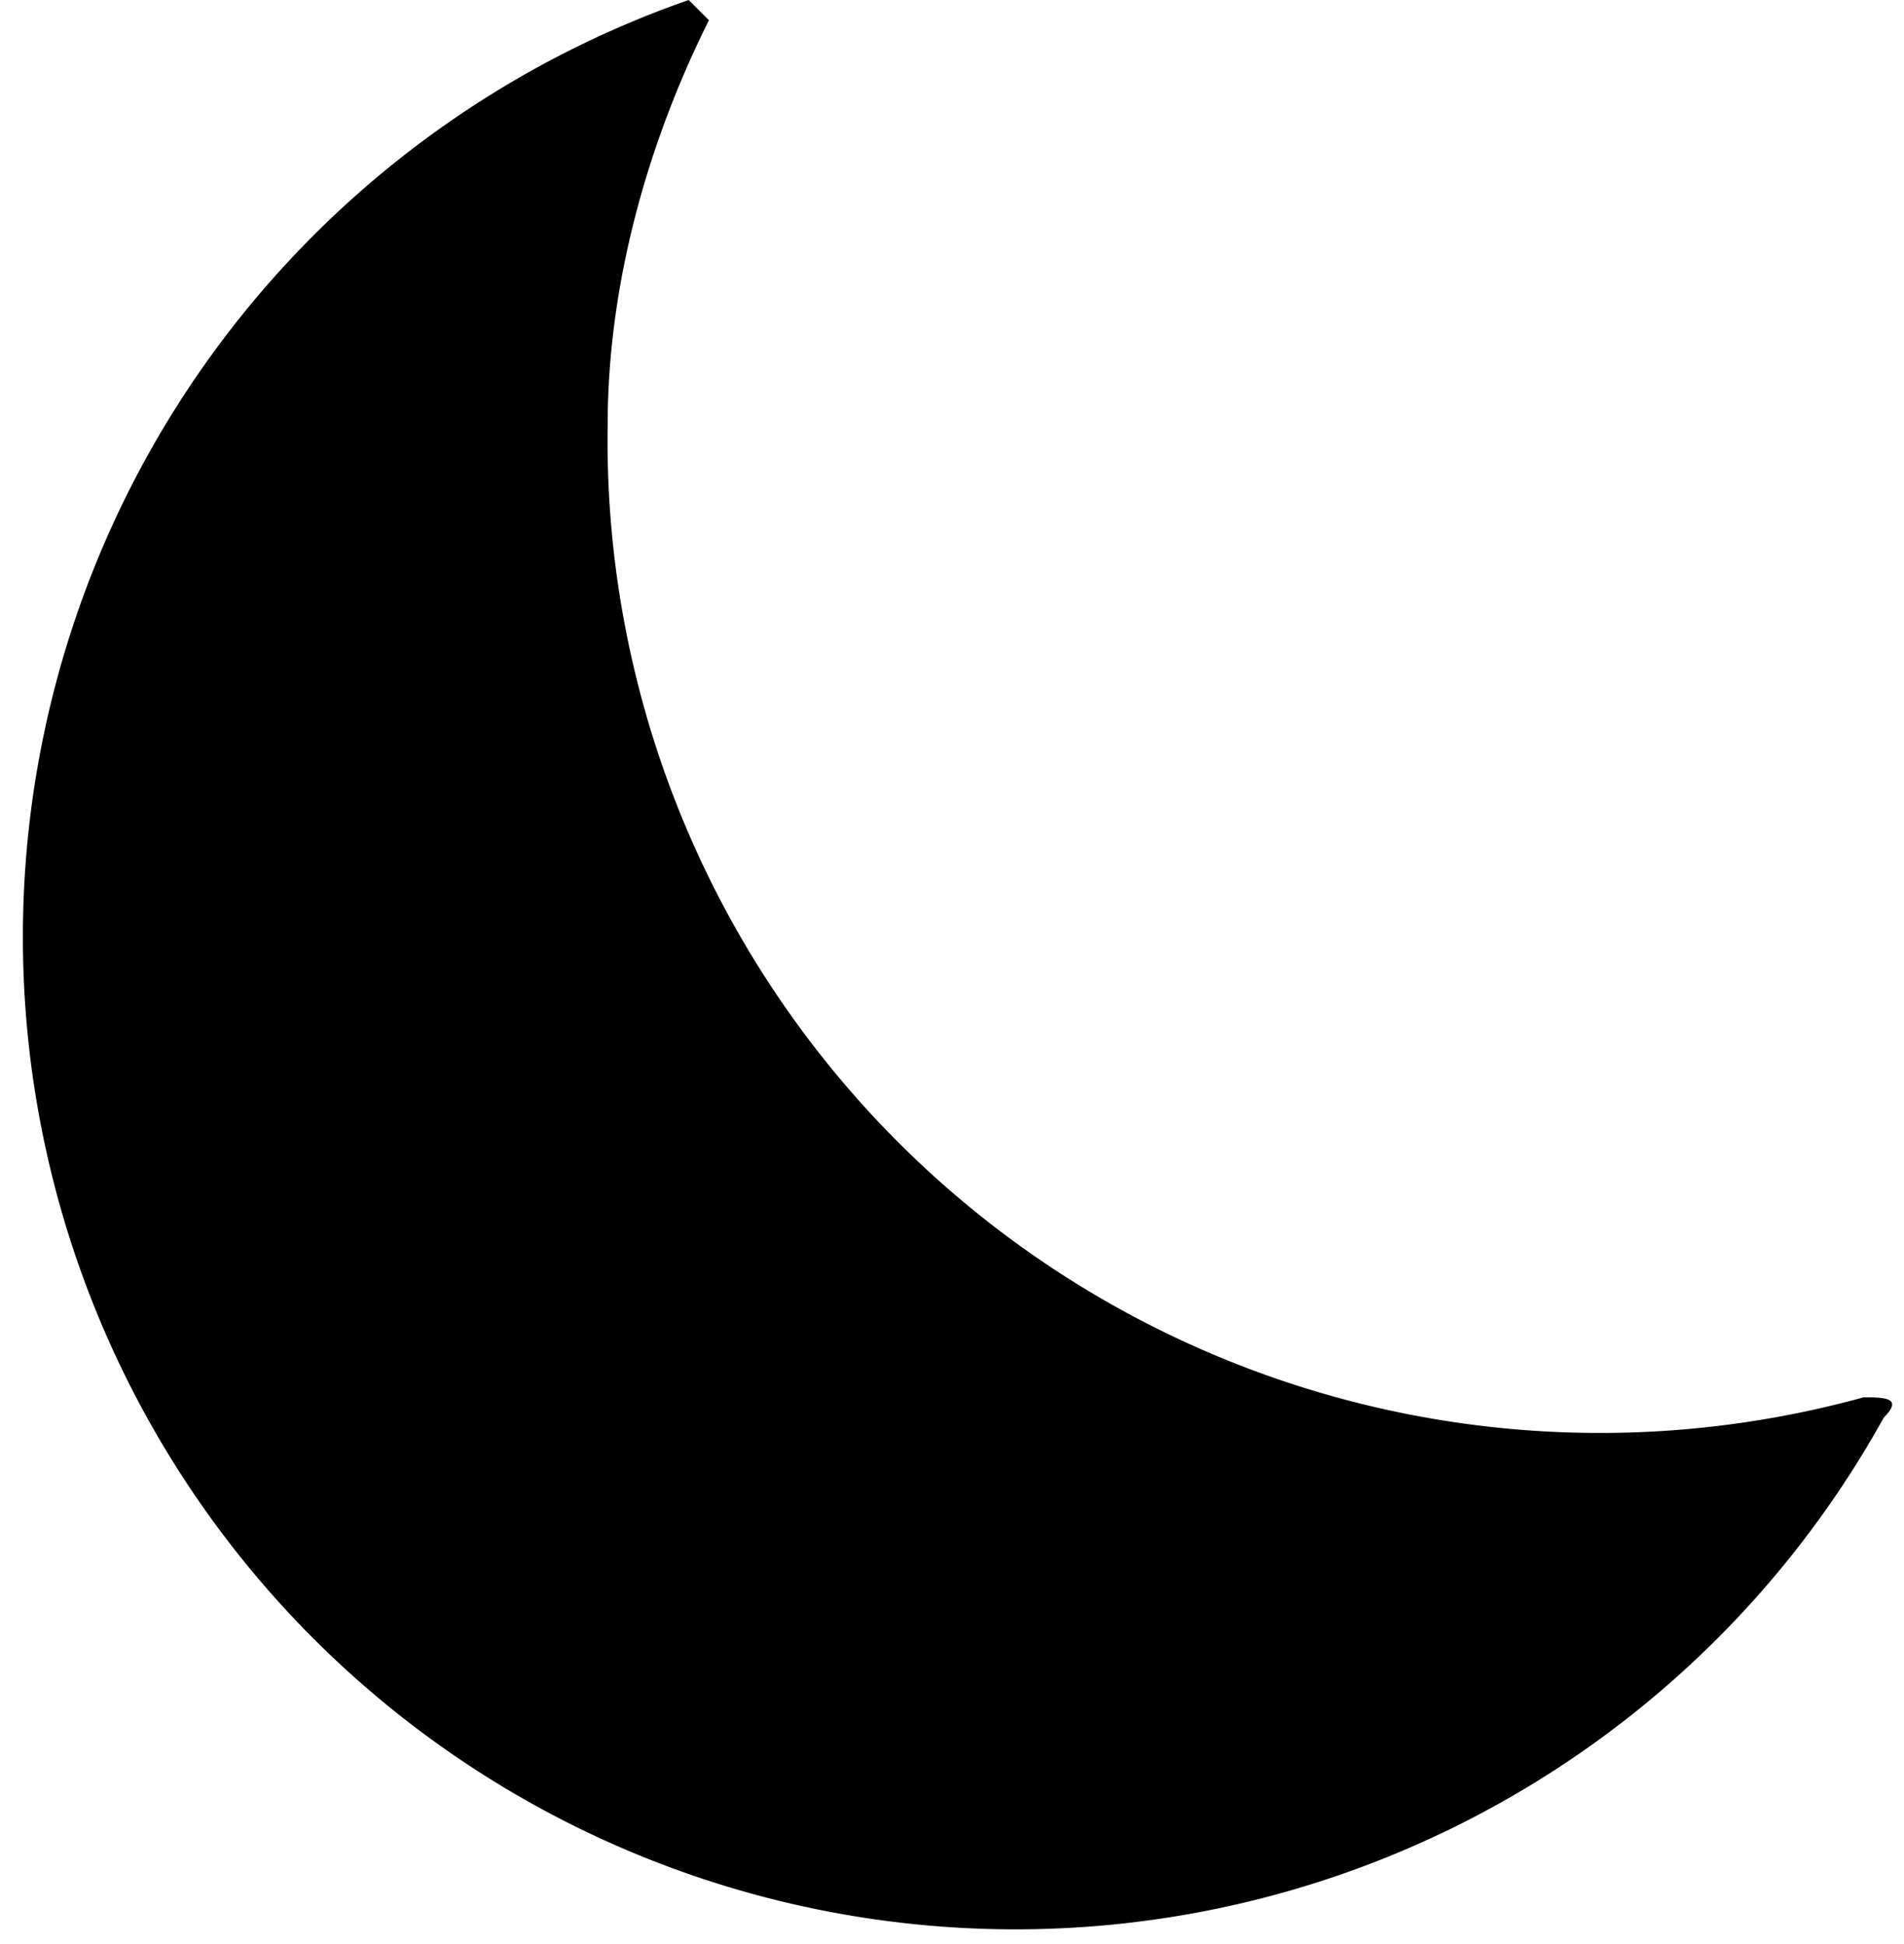 <svg xmlns="http://www.w3.org/2000/svg" version="1.1" xmlns:xlink="http://www.w3.org/1999/xlink" xmlns:svgjs="http://svgjs.com/svgjs" width="94" height="96"><svg class="icon moon" xmlns="http://www.w3.org/2000/svg" fill="none" viewBox="0 0 94 96">
    <path fill="currentColor" d="M93 70A49 49 0 1 1 34 0l1 1c-3 6-5 13-5 20a49 49 0 0 0 62 48c1 0 2 0 1 1Z"></path>
</svg><style>@media (prefers-color-scheme: light) { :root { filter: none; } }
@media (prefers-color-scheme: dark) { :root { filter: invert(100%); } }
</style></svg>
